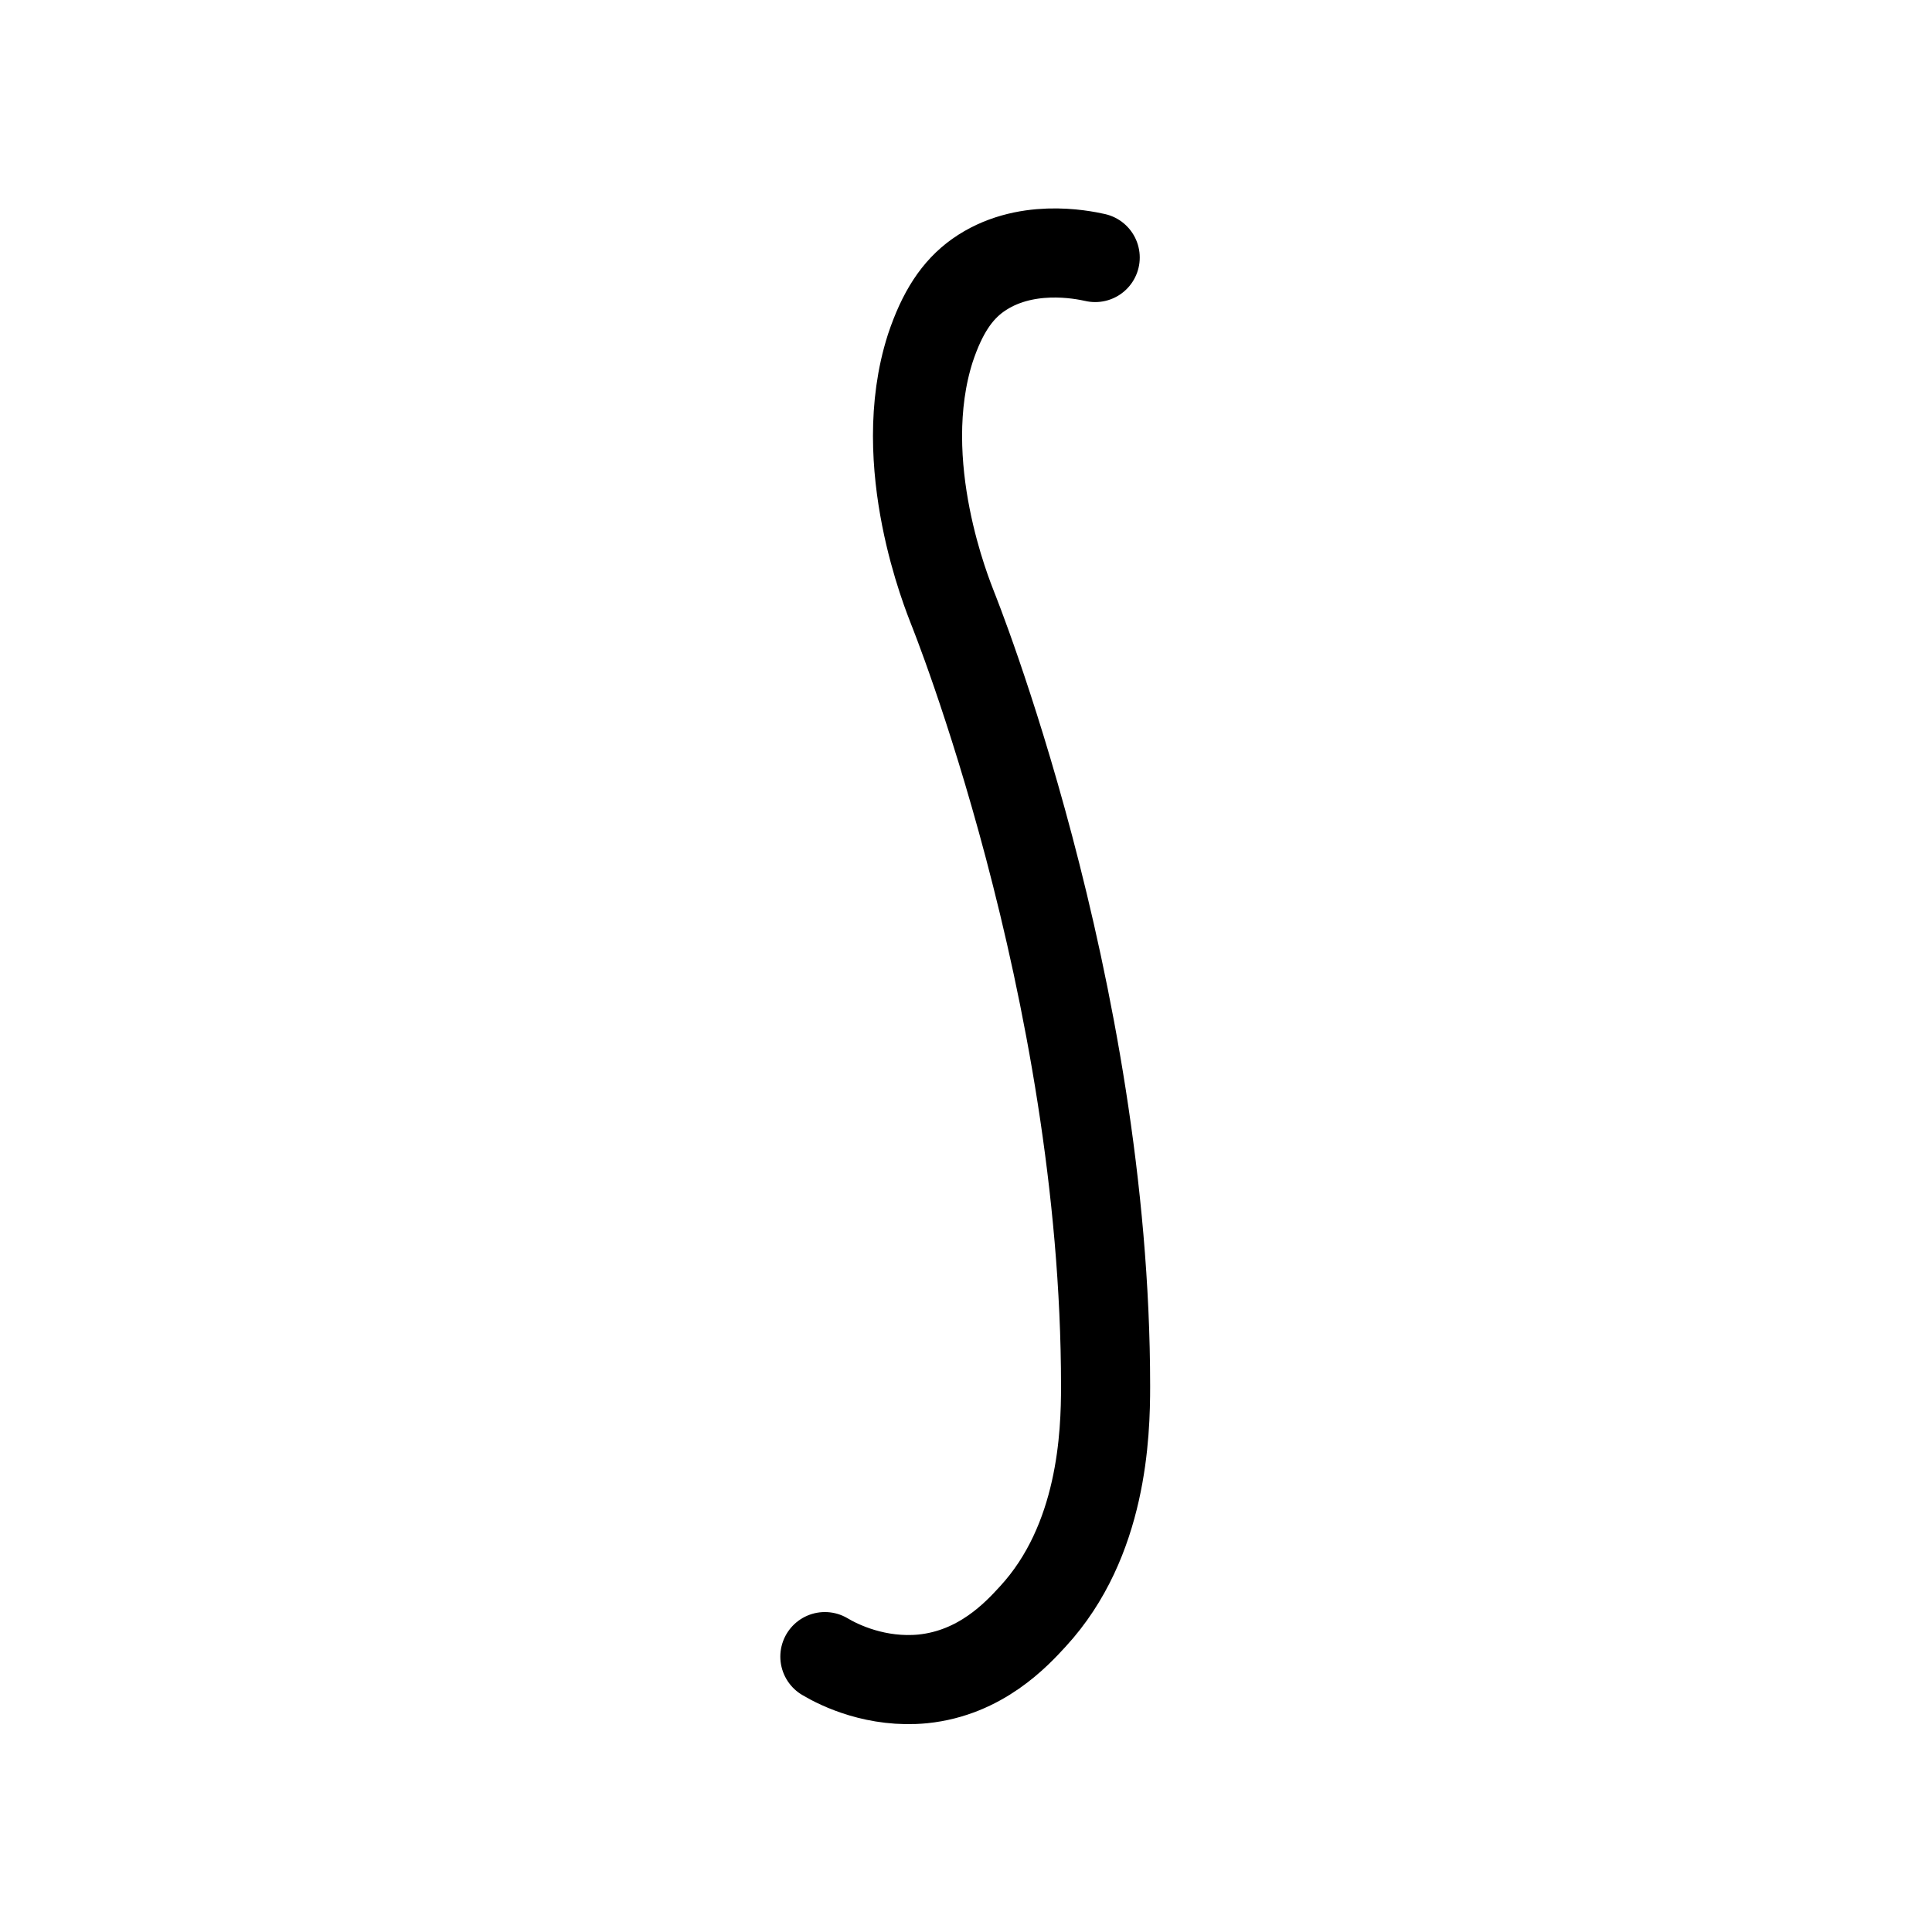 <?xml version="1.0" encoding="UTF-8"?>
<!-- Uploaded to: ICON Repo, www.svgrepo.com, Generator: ICON Repo Mixer Tools -->
<svg width="800px" height="800px" version="1.1" viewBox="144 144 512 512" xmlns="http://www.w3.org/2000/svg">
 <defs>
  <clipPath id="a">
   <path d="m148.09 148.09h503.81v503.81h-503.81z"/>
  </clipPath>
 </defs>
 <g clip-path="url(#a)">
  <path transform="matrix(3.936 0 0 3.936 148.09 148.09)" d="m72.7 16.3c-0.9-0.2-4.8-1-7.9 1.2-1.4 1-2.4 2.5-3.2 4.9-2.5 7.8 1.2 16.7 1.5 17.5 0 0 10.3 25.5 10.3 52.4 0 3.2-0.2 10.4-4.9 15.5-1.1 1.2-3.5 3.8-7.4 4.2-3.1 0.3-5.6-0.9-6.6-1.5" fill="none" stroke="#000000" stroke-linecap="round" stroke-miterlimit="10" stroke-width="6"/>
 </g>
</svg>
